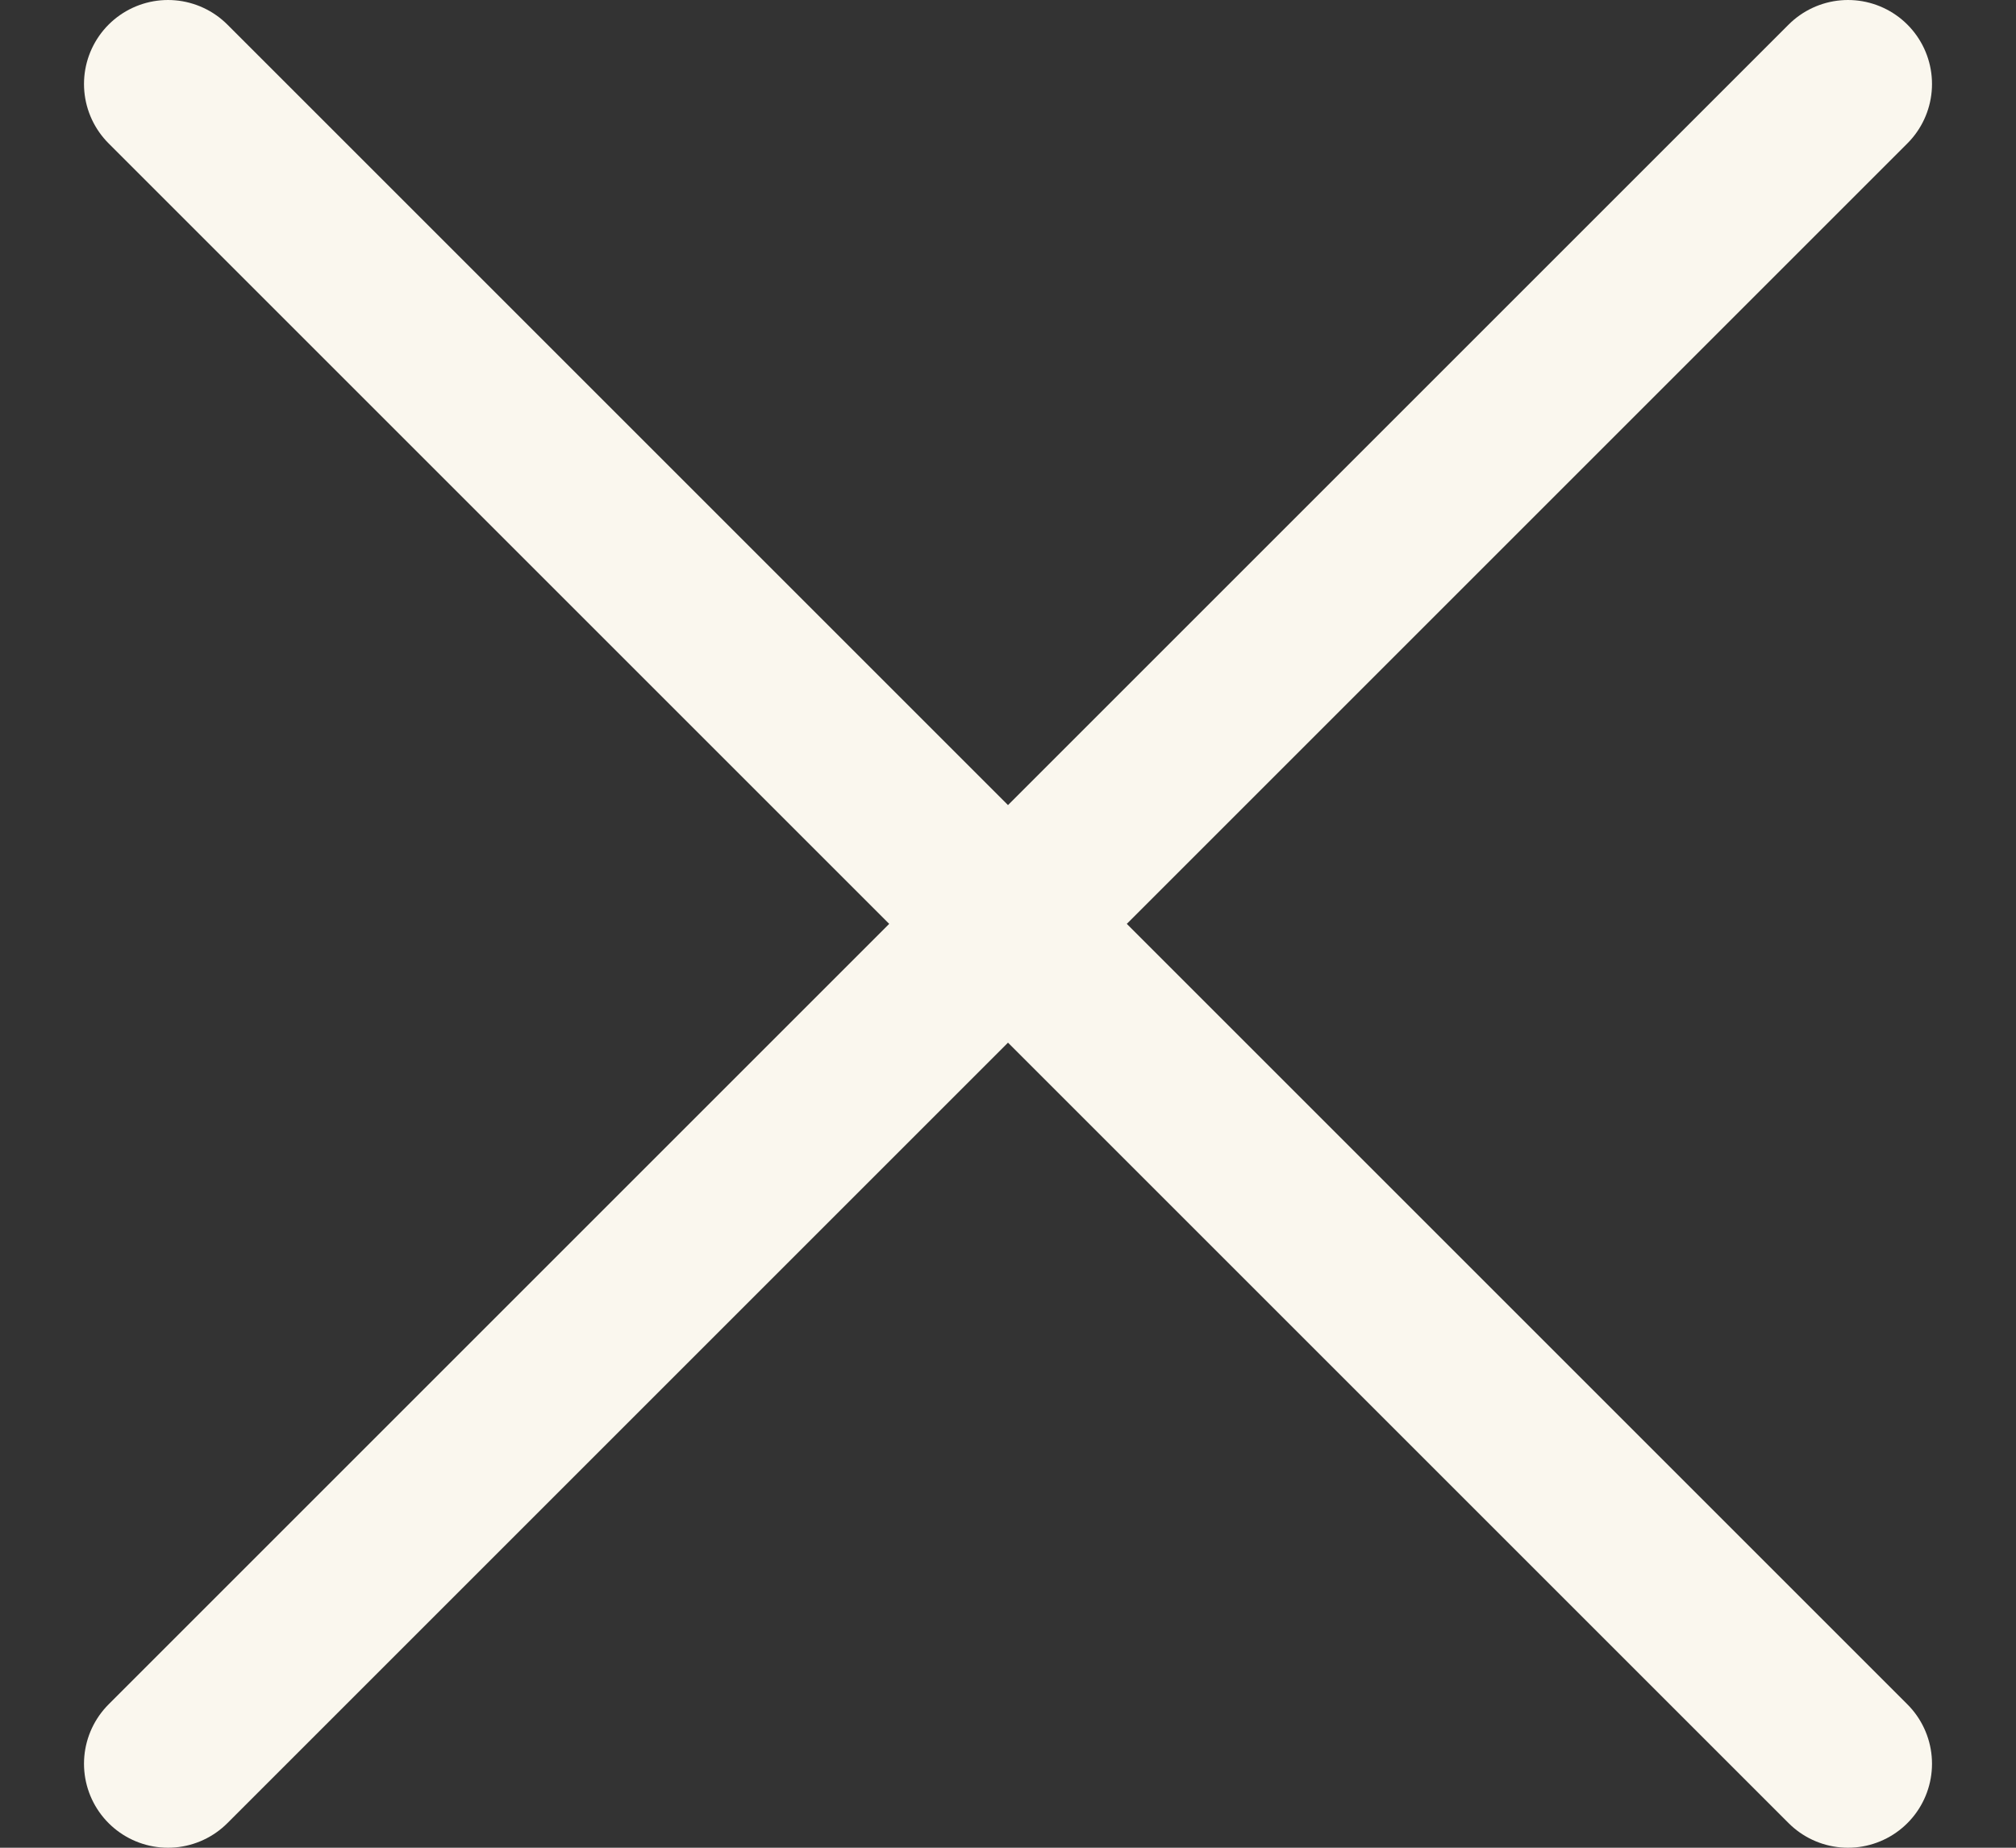 <?xml version="1.0" encoding="UTF-8"?> <svg xmlns="http://www.w3.org/2000/svg" width="12" height="11" viewBox="0 0 12 11" fill="none"><rect x="0" y="0" width="12" height="11" fill="#333333" stroke="none"/><path d="M1 0.5L11 10.5M1 10.5L11 0.5" stroke="#FAF7EE" stroke-linecap="round" stroke-linejoin="round"></path></svg> 